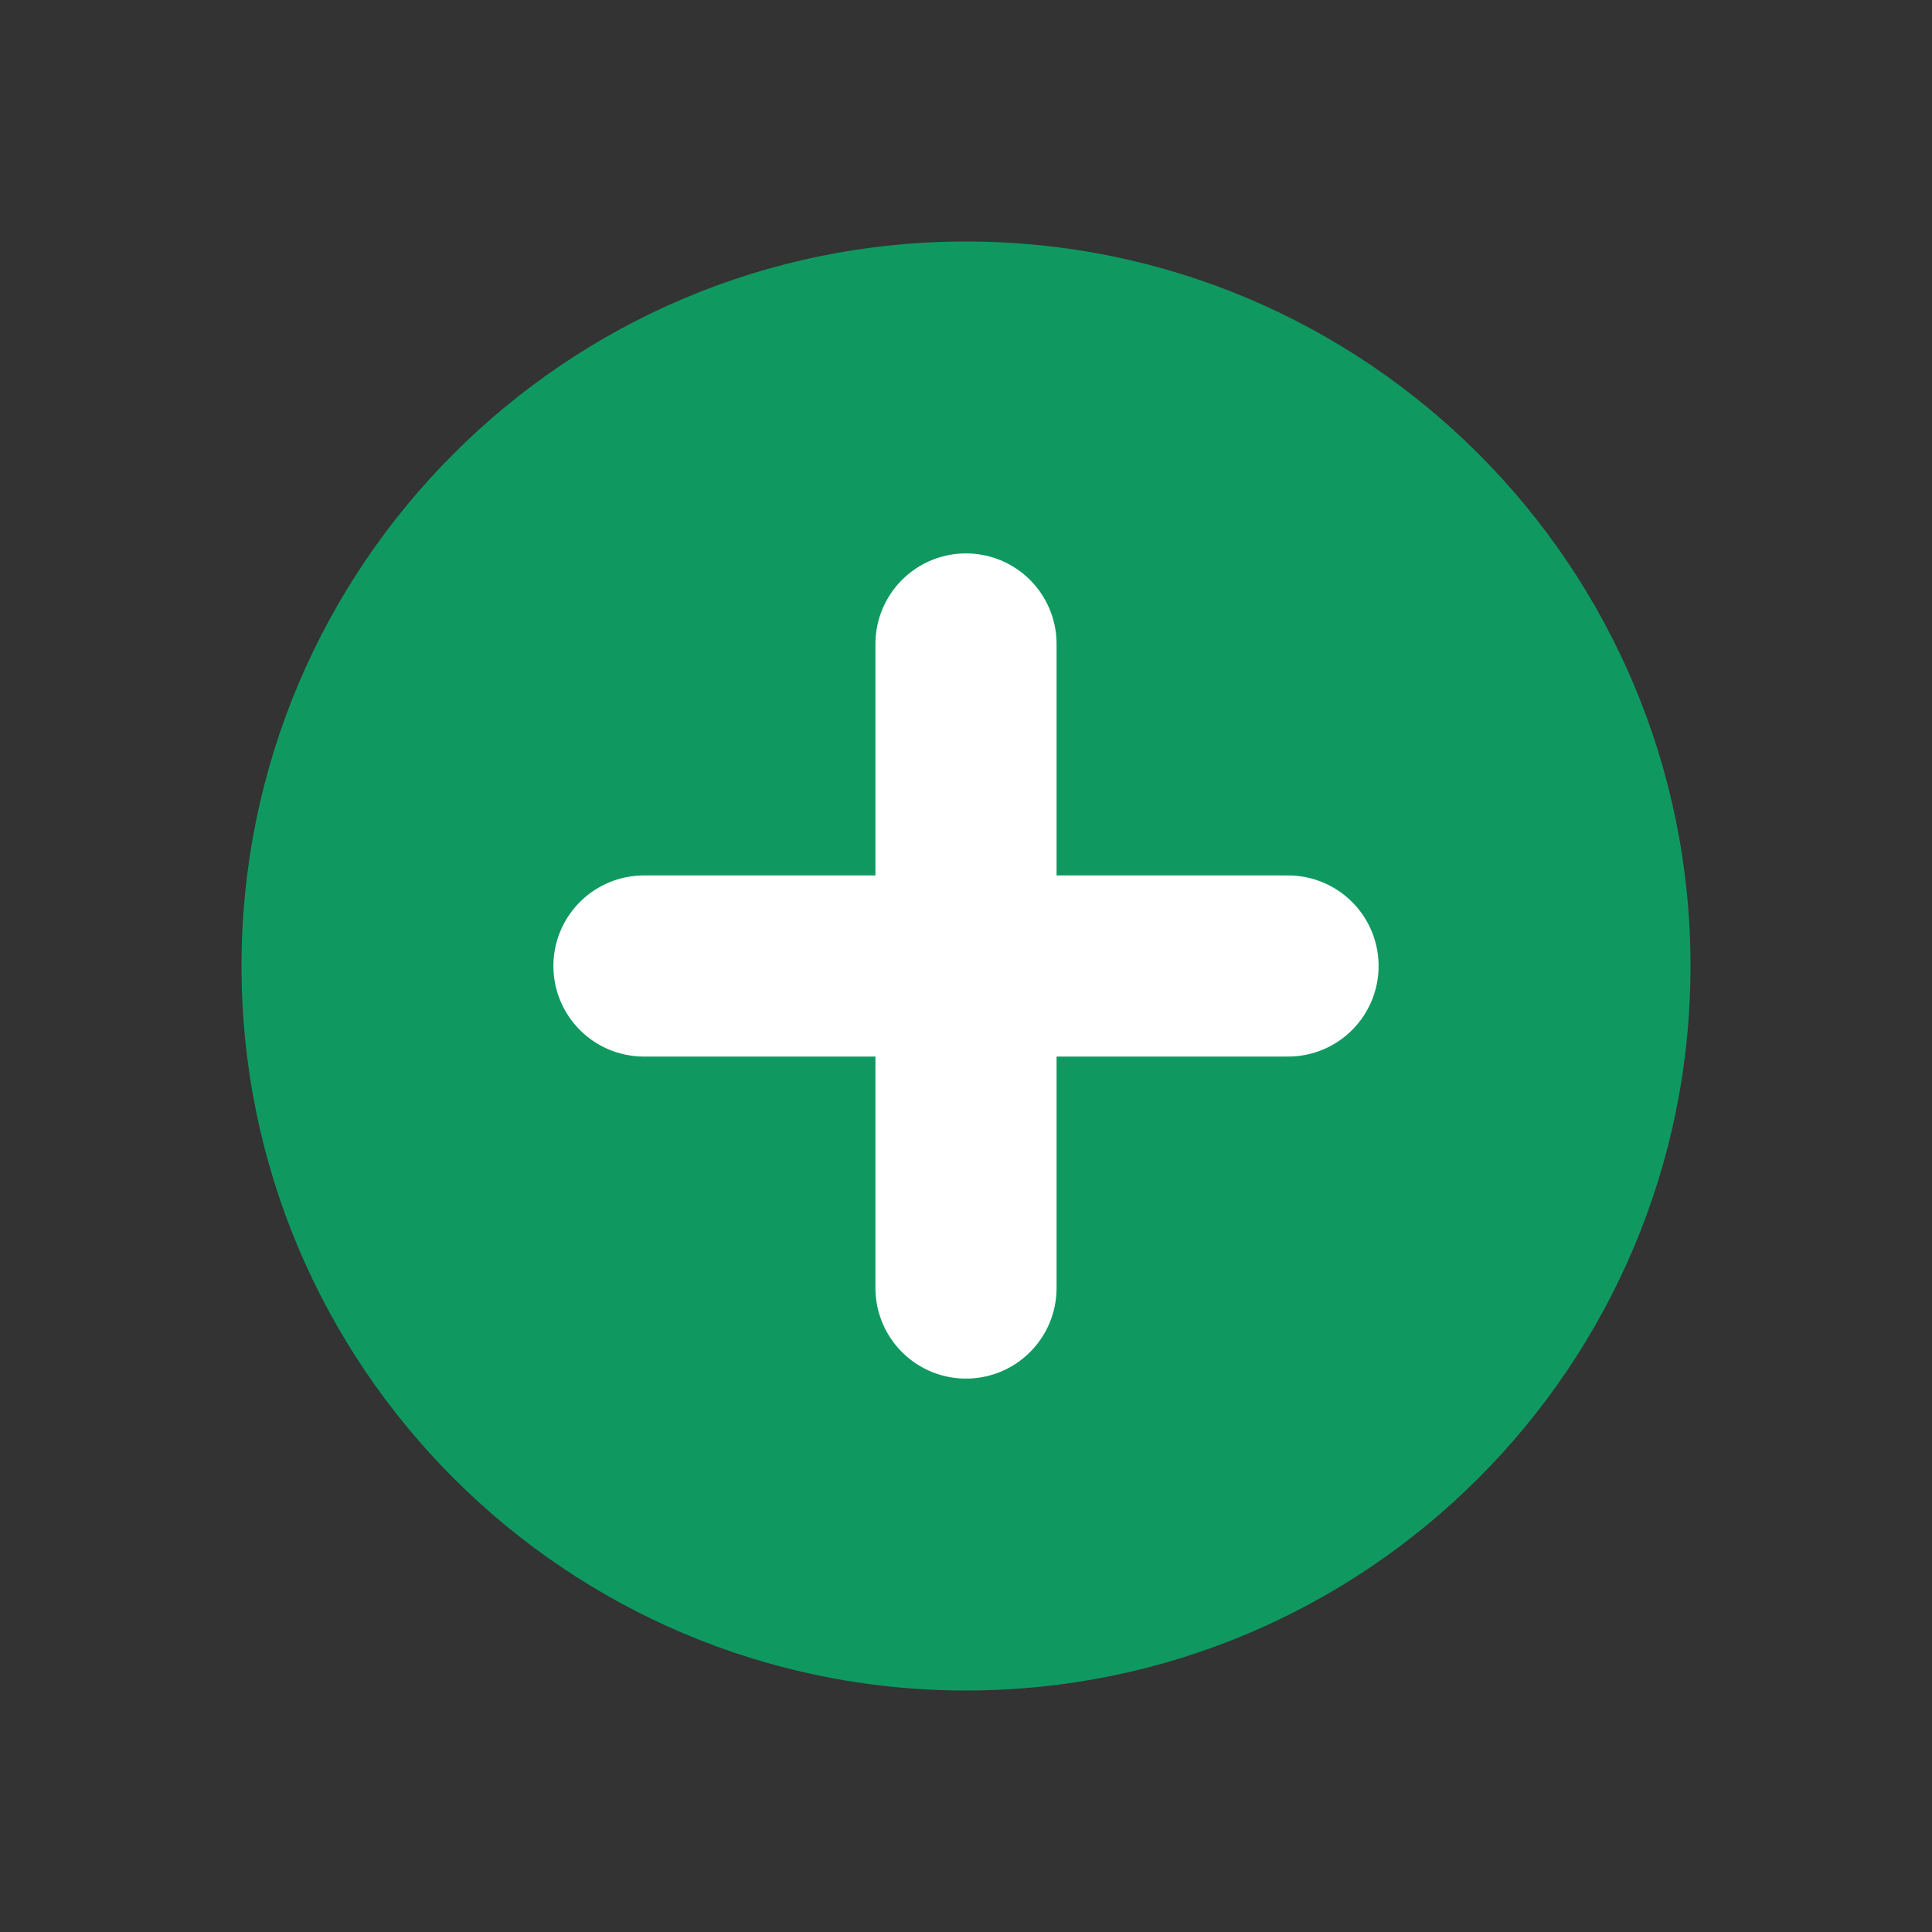 <?xml version="1.0" encoding="UTF-8"?> <svg xmlns="http://www.w3.org/2000/svg" width="16" height="16" viewBox="0 0 16 16" fill="none"><rect x="0" y="0" width="16" height="16" fill="#333333" stroke="none"/><path fill-rule="evenodd" clip-rule="evenodd" d="M8 14C4.686 14 2 11.314 2 8C2 4.686 4.686 2 8 2C11.314 2 14 4.686 14 8C14 11.314 11.314 14 8 14Z" fill="#0F9960"></path><path d="M8 5.333V10.667" stroke="white" stroke-width="1.5" stroke-linecap="round" stroke-linejoin="round"></path><path d="M10.667 8H5.333" stroke="white" stroke-width="1.5" stroke-linecap="round" stroke-linejoin="round"></path></svg> 